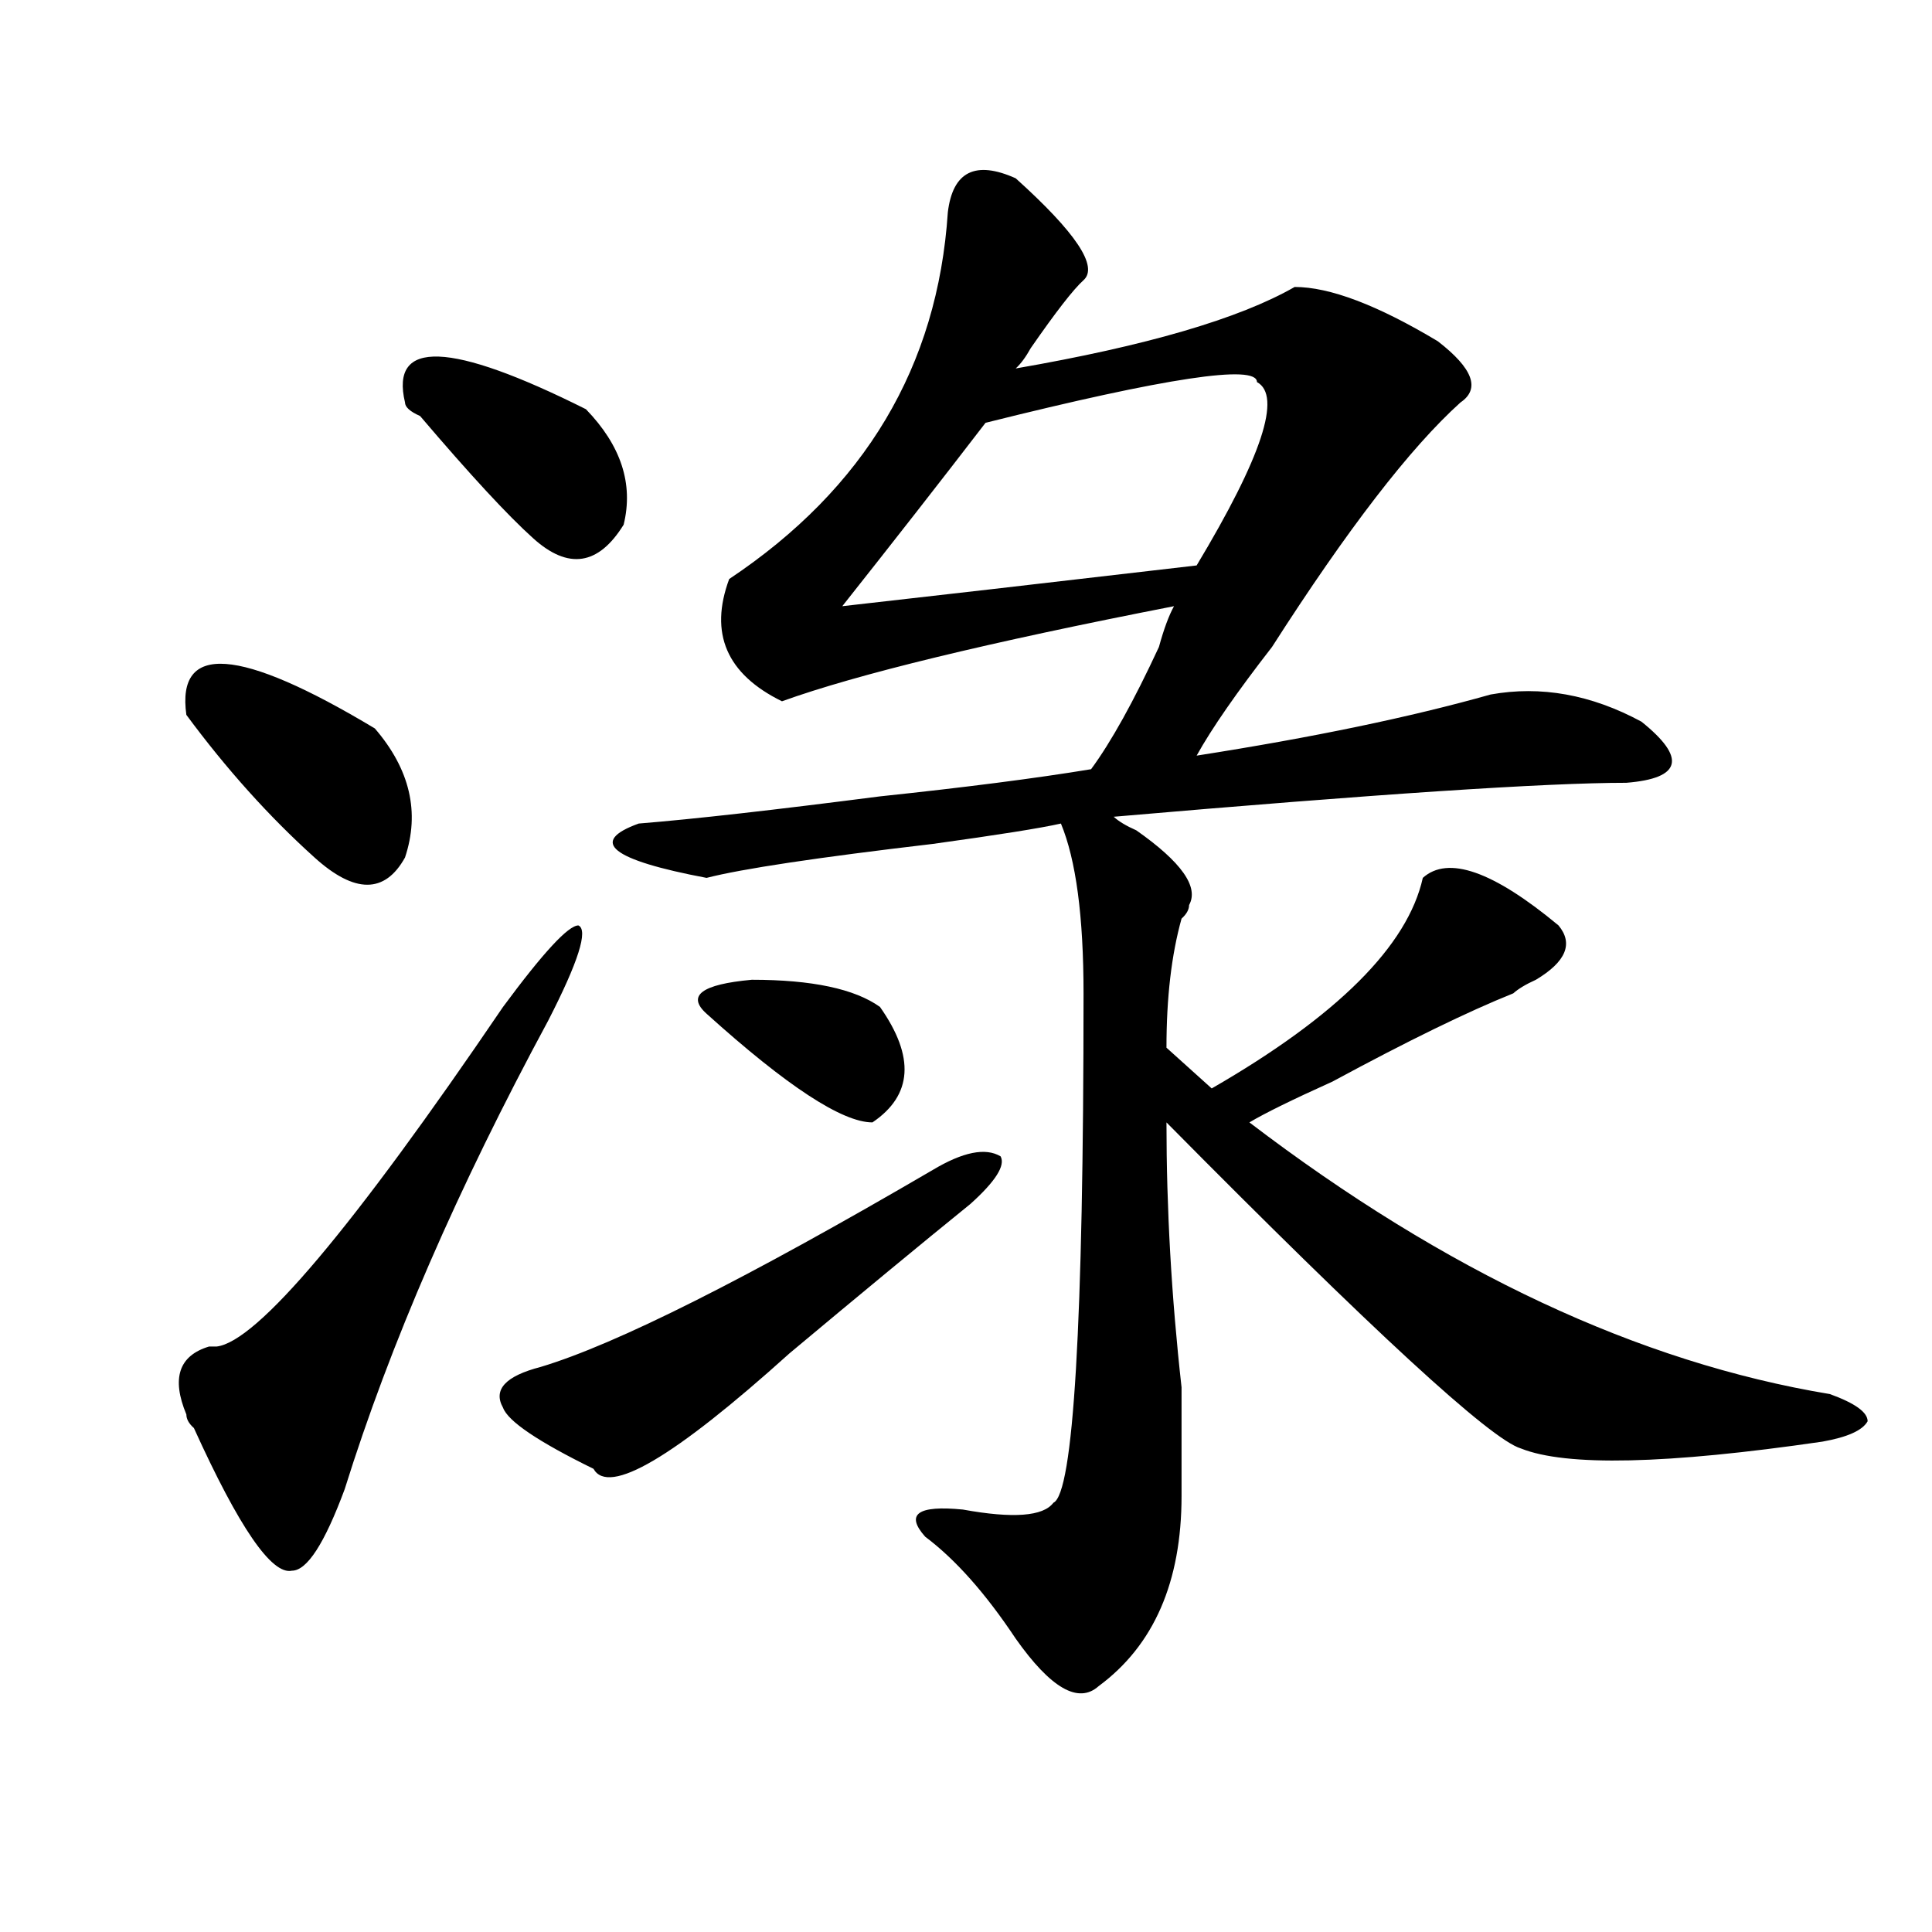 <?xml version="1.0" encoding="utf-8"?>
<!-- Generator: Adobe Illustrator 16.0.0, SVG Export Plug-In . SVG Version: 6.00 Build 0)  -->
<!DOCTYPE svg PUBLIC "-//W3C//DTD SVG 1.1//EN" "http://www.w3.org/Graphics/SVG/1.1/DTD/svg11.dtd">
<svg version="1.1" id="图层_1" xmlns="http://www.w3.org/2000/svg" xmlns:xlink="http://www.w3.org/1999/xlink" x="0px" y="0px"
	 width="1000px" height="1000px" viewBox="0 0 1000 1000" enable-background="new 0 0 1000 1000" xml:space="preserve">
<path d="M260.359,521.188C281.151,493.063,294.14,479,299.383,479c5.183,2.362,0,18.787-15.609,49.219
	c-46.828,86.737-81.949,167.597-105.363,242.578c-10.427,28.125-19.512,42.188-27.316,42.188
	c-10.427,2.307-27.316-22.247-50.73-73.828c-2.622-2.307-3.902-4.669-3.902-7.031c-7.805-18.731-3.902-30.432,11.707-35.156h3.902
	C132.862,694.662,182.313,636.05,260.359,521.188z M96.461,370.016c-5.243-37.463,27.316-35.156,97.559,7.031
	c18.171,21.094,23.414,43.396,15.609,66.797c-10.427,18.787-26.036,18.787-46.828,0C139.387,422.75,117.253,398.141,96.461,370.016z
	 M209.629,208.297c-7.805-32.794,23.414-31.641,93.656,3.516c18.171,18.787,24.694,38.672,19.512,59.766
	c-13.048,21.094-28.657,23.456-46.828,7.031c-13.048-11.7-32.56-32.794-58.535-63.281
	C212.19,213.021,209.629,210.659,209.629,208.297z M482.793,605.563c15.609-9.338,27.316-11.7,35.121-7.031
	c2.561,4.725-2.622,12.909-15.609,24.609c-26.036,21.094-57.255,46.912-93.656,77.344c-59.877,53.943-93.656,73.828-101.461,59.766
	c-28.657-14.063-44.267-24.609-46.828-31.641c-5.243-9.338,1.28-16.369,19.512-21.094
	C318.895,695.815,386.515,661.813,482.793,605.563z M670.105,148.531c18.17,0,42.926,9.394,74.145,28.125
	c18.17,14.063,22.072,24.609,11.707,31.641c-26.036,23.456-58.535,65.644-97.559,126.563c-18.231,23.456-31.219,42.188-39.023,56.25
	c59.815-9.338,110.546-19.885,152.191-31.641c25.975-4.669,52.011,0,78.047,14.063c23.414,18.787,20.792,29.334-7.805,31.641
	c-41.646,0-130.119,5.878-265.359,17.578c2.561,2.362,6.463,4.725,11.707,7.031c23.414,16.425,32.499,29.334,27.316,38.672
	c0,2.362-1.342,4.725-3.902,7.031c-5.244,18.787-7.805,41.034-7.805,66.797l23.414,21.094
	c64.998-37.463,101.461-73.828,109.266-108.984c12.987-11.7,36.401-3.516,70.242,24.609c7.805,9.394,3.902,18.787-11.707,28.125
	c-5.244,2.362-9.146,4.725-11.707,7.031c-23.414,9.394-54.633,24.609-93.656,45.703c-20.854,9.394-35.121,16.425-42.926,21.094
	c101.461,77.344,201.58,124.256,300.48,140.625c12.987,4.725,19.512,9.394,19.512,14.063c-2.622,4.725-10.427,8.24-23.414,10.547
	c-80.669,11.756-132.68,12.909-156.094,3.516c-15.609-4.669-76.767-60.919-183.41-168.75c0,44.55,2.561,90.253,7.805,137.109
	c0,28.125,0,46.912,0,56.25c0,44.494-14.329,77.344-42.926,98.438c-10.427,9.338-24.756,1.153-42.926-24.609
	c-15.609-23.456-31.219-41.034-46.828-52.734c-10.427-11.7-3.902-16.369,19.512-14.063c25.975,4.725,41.584,3.516,46.828-3.516
	c10.365-4.669,15.609-92.56,15.609-263.672c0-39.825-3.902-69.104-11.707-87.891c-10.427,2.362-32.561,5.878-66.34,10.547
	c-59.877,7.031-98.9,12.909-117.07,17.578c-49.45-9.338-61.157-18.731-35.121-28.125c28.597-2.307,70.242-7.031,124.875-14.063
	c44.206-4.669,80.607-9.338,109.266-14.063c10.365-14.063,22.072-35.156,35.121-63.281c2.561-9.338,5.183-16.369,7.805-21.094
	c-96.278,18.787-163.898,35.156-202.922,49.219c-28.658-14.063-37.743-35.156-27.316-63.281
	c70.242-46.856,107.924-110.138,113.168-189.844c2.561-21.094,14.268-26.916,35.121-17.578
	c31.219,28.125,42.926,45.703,35.121,52.734c-5.244,4.725-14.329,16.425-27.316,35.156c-2.622,4.725-5.244,8.24-7.805,10.547
	C593.339,179.019,641.447,164.956,670.105,148.531z M365.723,524.703c-10.427-9.338-2.622-15.216,23.414-17.578
	c31.219,0,53.291,4.725,66.34,14.063c18.17,25.818,16.89,45.703-3.902,59.766C435.965,580.953,407.307,562.222,365.723,524.703z
	 M619.375,292.672c33.779-56.25,44.206-87.891,31.219-94.922c0-9.338-46.828-2.307-140.484,21.094
	c-23.414,30.487-48.17,62.128-74.145,94.922C477.549,309.097,538.706,302.065,619.375,292.672z"/>
</svg>
